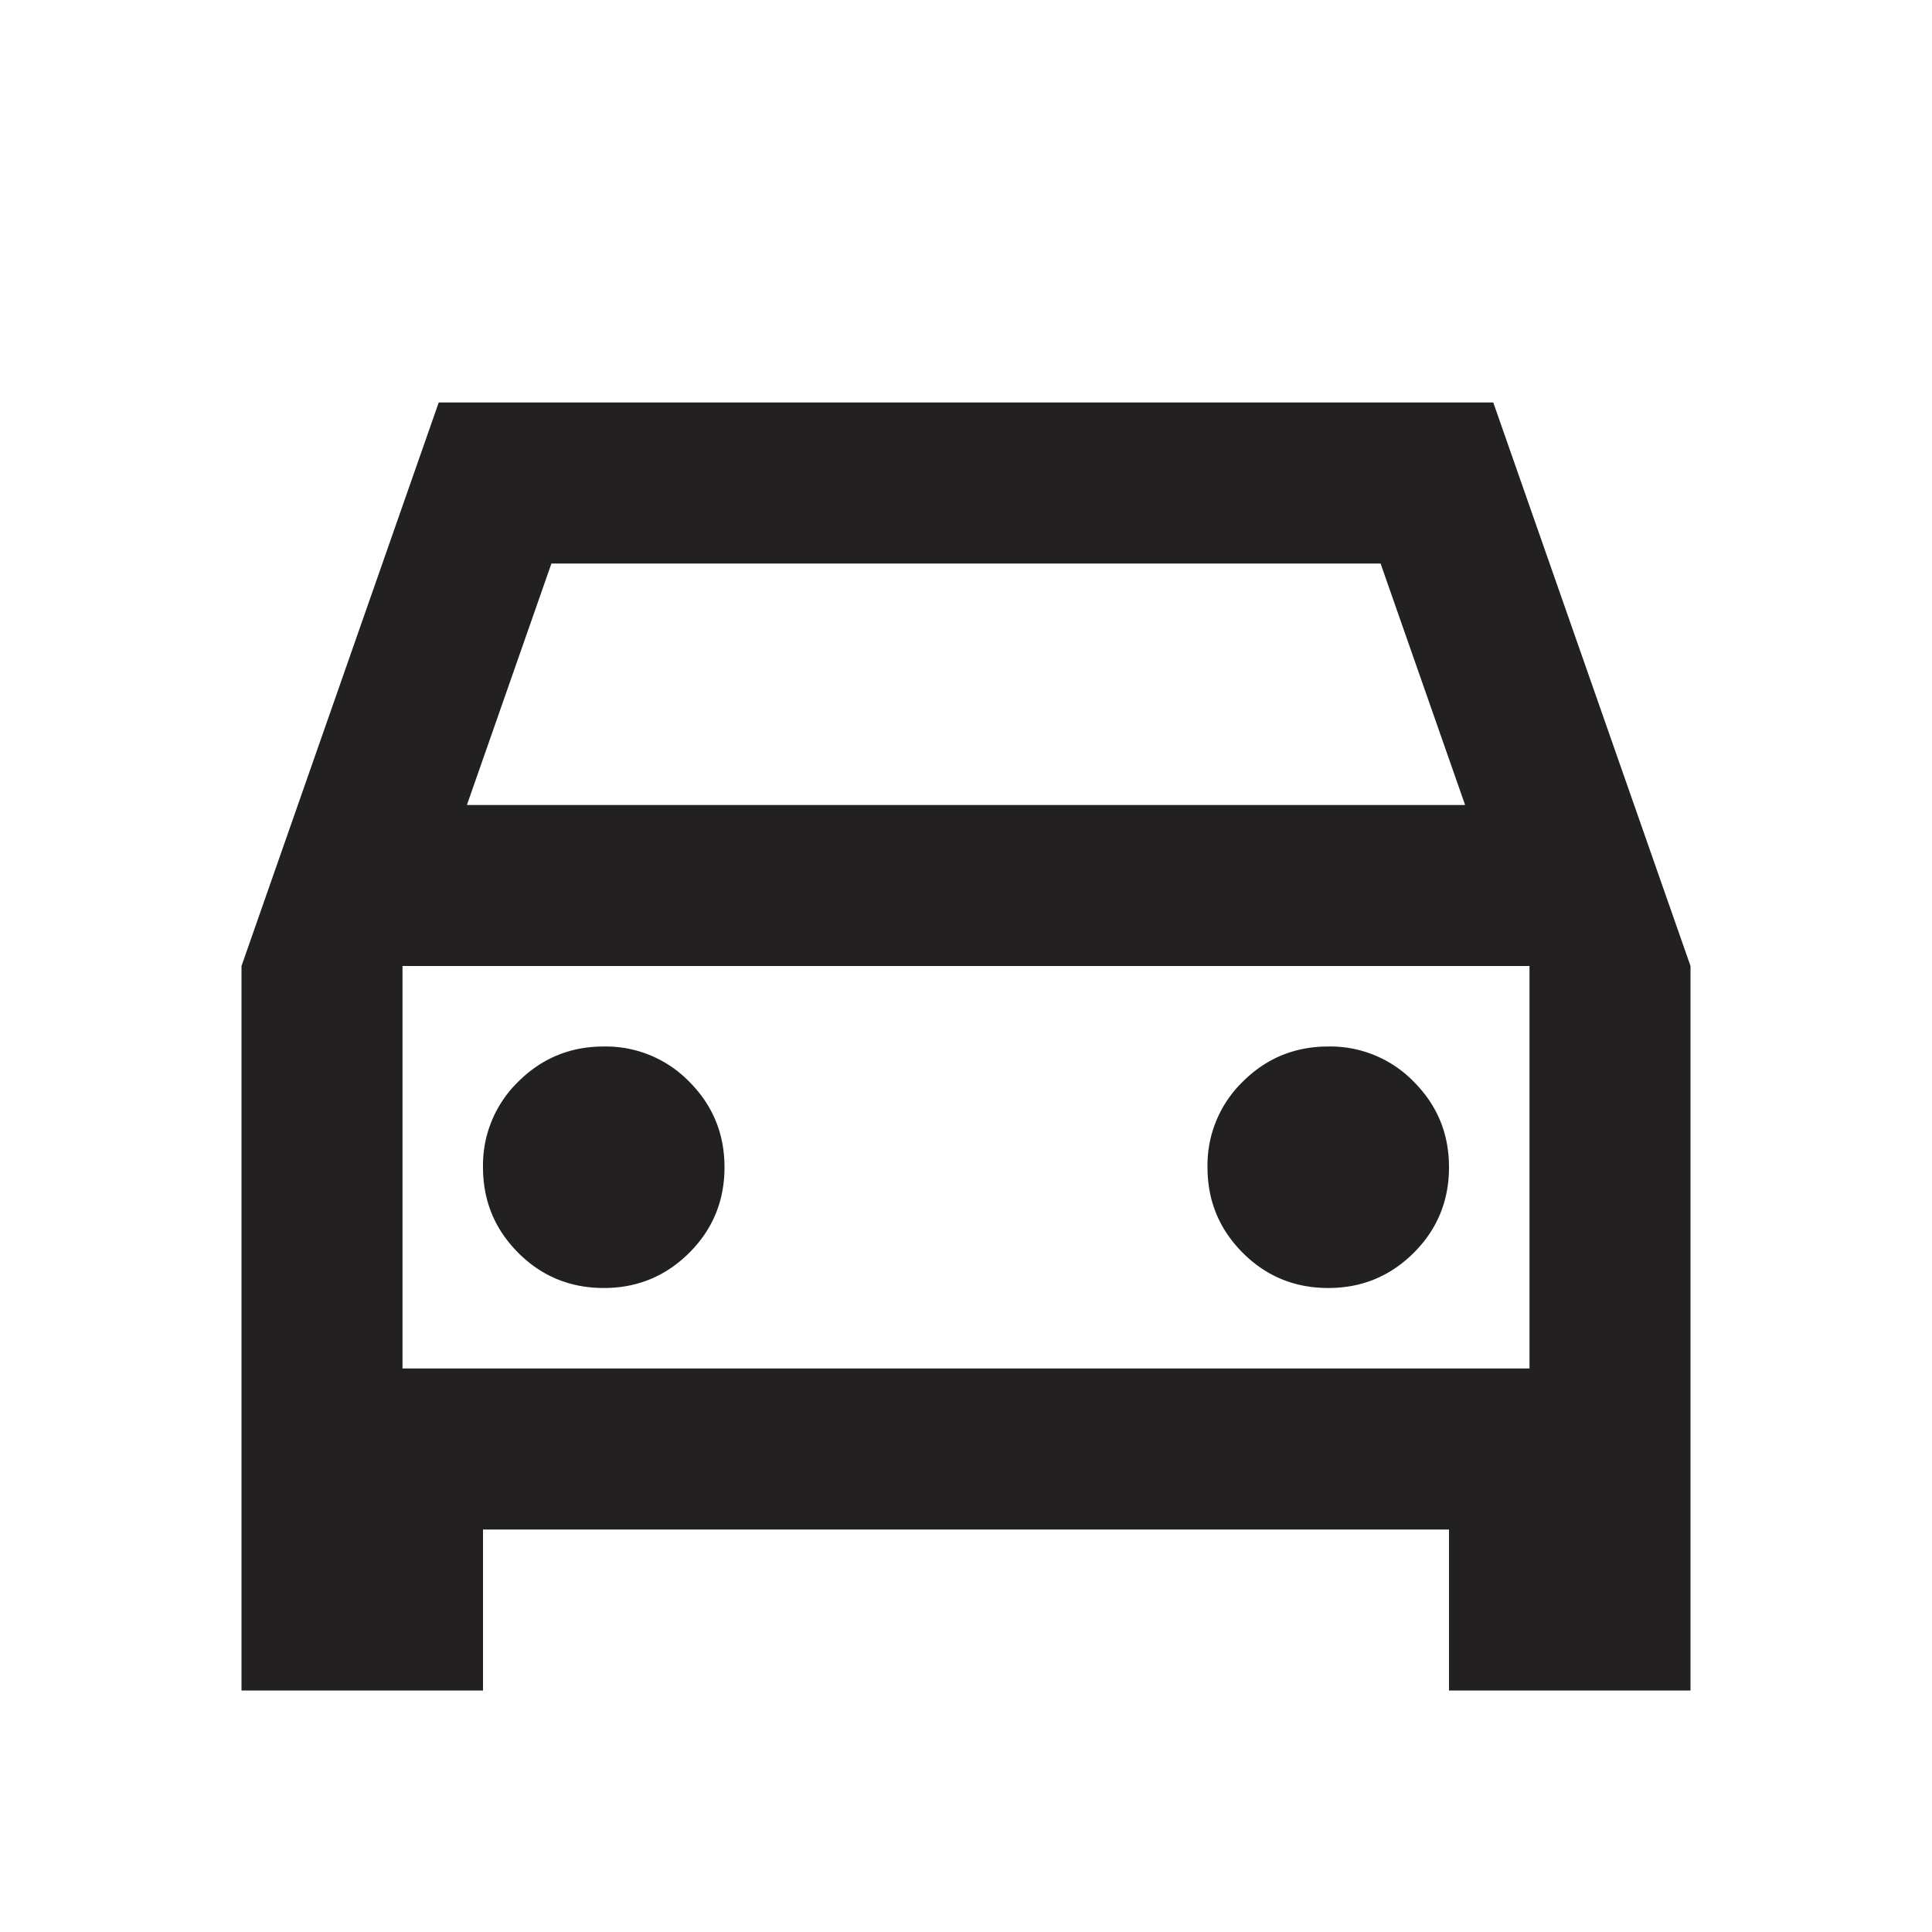 <svg width="24" height="24" fill="none" xmlns="http://www.w3.org/2000/svg"><path d="M6 19v2H3v-9l2.45-7h13.1L21 12v9h-3v-2H6zm-.2-9h12.4l-1.05-3H6.85L5.8 10zm1.7 6c.417 0 .77-.146 1.063-.438.291-.291.437-.645.437-1.062 0-.417-.146-.77-.438-1.063A1.446 1.446 0 0 0 7.5 13c-.417 0-.77.146-1.063.438A1.447 1.447 0 0 0 6 14.5c0 .417.146.77.438 1.063.291.291.645.437 1.062.437zm9 0c.417 0 .77-.146 1.063-.438.291-.291.437-.645.437-1.062 0-.417-.146-.77-.438-1.063A1.446 1.446 0 0 0 16.5 13c-.417 0-.77.146-1.063.438A1.446 1.446 0 0 0 15 14.5c0 .417.146.77.438 1.063.291.291.645.437 1.062.437zM5 17h14v-5H5v5z" fill="#232021"/></svg>